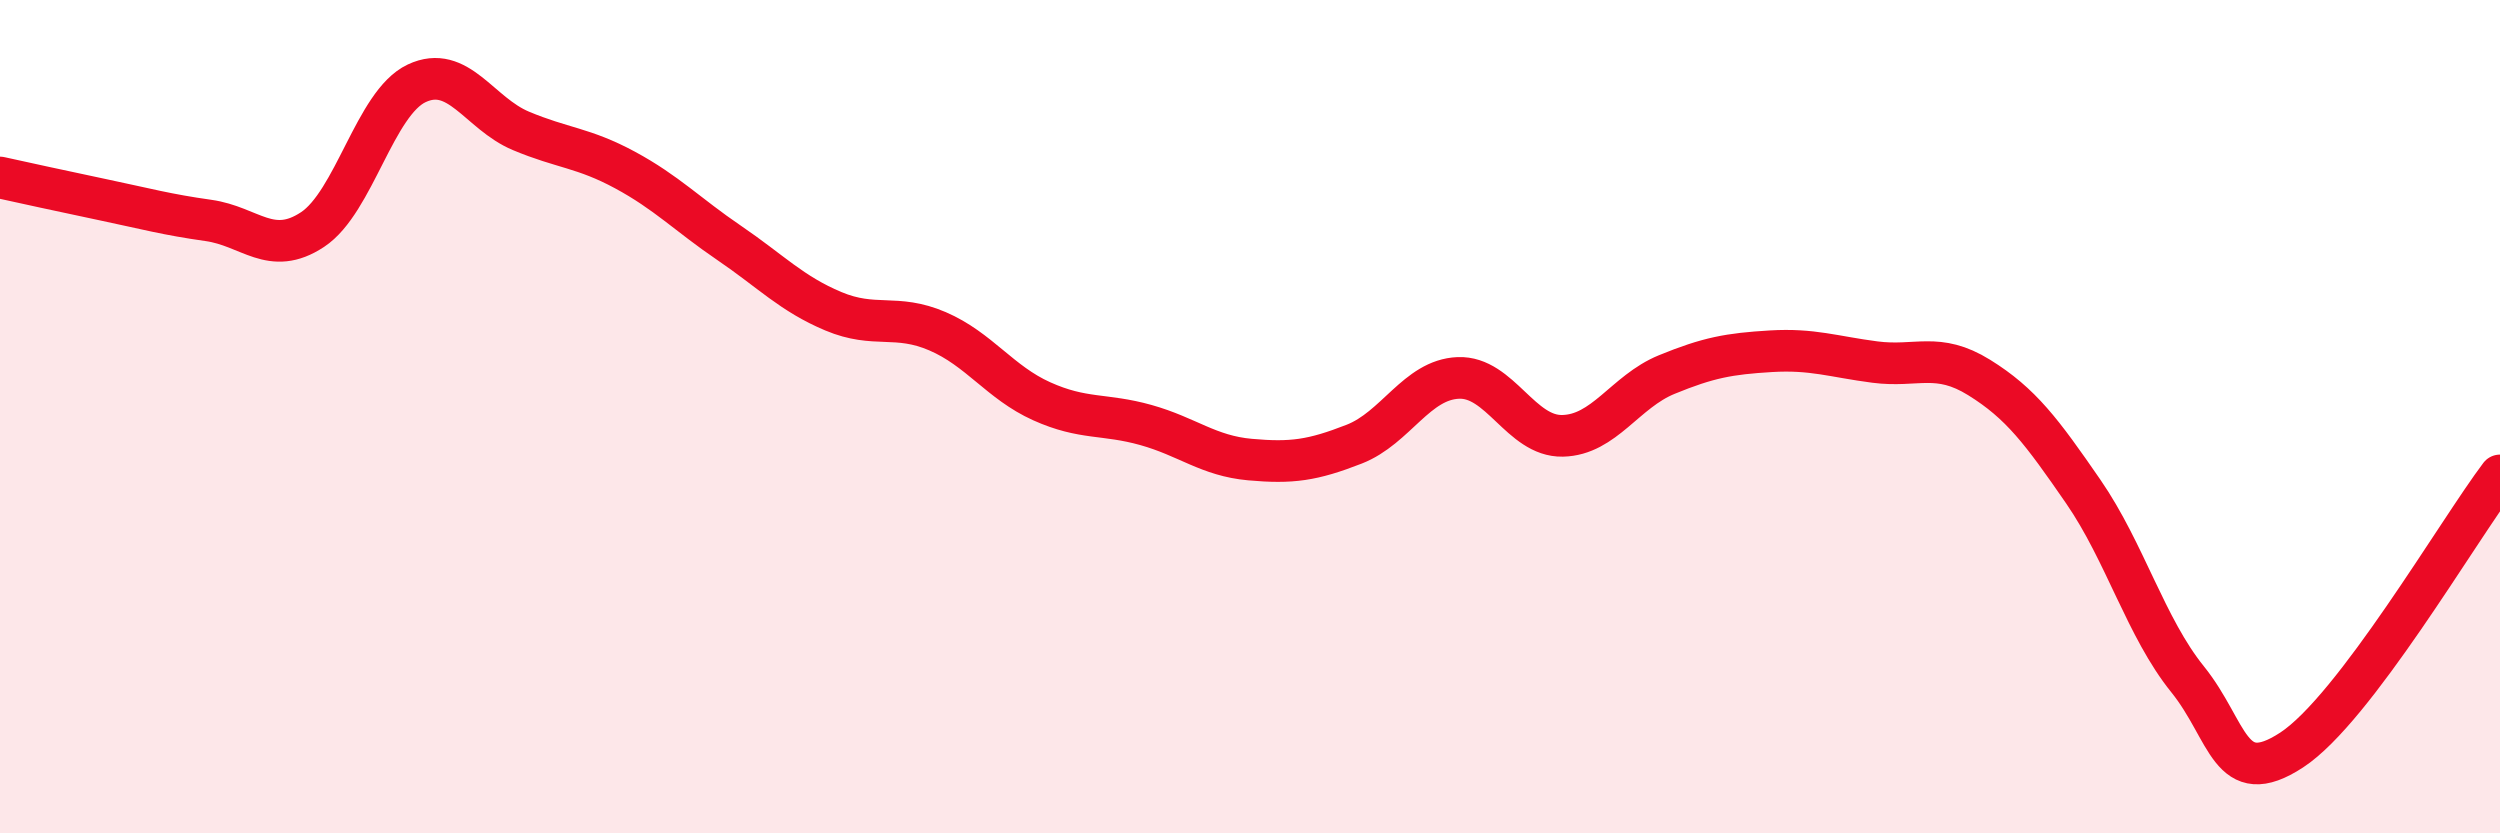 
    <svg width="60" height="20" viewBox="0 0 60 20" xmlns="http://www.w3.org/2000/svg">
      <path
        d="M 0,4.26 C 0.5,4.37 1.5,4.59 2.5,4.8 C 3.5,5.01 4,5.15 5,5.29 C 6,5.43 6.5,6.17 7.5,5.51 C 8.5,4.85 9,2.47 10,2 C 11,1.53 11.5,2.72 12.5,3.14 C 13.5,3.56 14,3.54 15,4.08 C 16,4.62 16.5,5.15 17.5,5.83 C 18.5,6.51 19,7.05 20,7.47 C 21,7.89 21.5,7.52 22.5,7.95 C 23.5,8.38 24,9.18 25,9.63 C 26,10.08 26.5,9.92 27.5,10.2 C 28.5,10.48 29,10.94 30,11.03 C 31,11.12 31.5,11.05 32.5,10.66 C 33.5,10.27 34,9.11 35,9.07 C 36,9.03 36.5,10.48 37.5,10.46 C 38.5,10.44 39,9.4 40,8.99 C 41,8.58 41.5,8.49 42.5,8.43 C 43.5,8.37 44,8.56 45,8.69 C 46,8.82 46.5,8.44 47.5,9.06 C 48.5,9.68 49,10.35 50,11.8 C 51,13.25 51.5,15.06 52.5,16.3 C 53.5,17.54 53.5,18.98 55,18 C 56.5,17.02 59,12.73 60,11.41L60 20L0 20Z"
        fill="#EB0A25"
        opacity="0.1"
        stroke-linecap="round"
        stroke-linejoin="round"
      />
      <path
        d="M 0,4.26 C 0.5,4.37 1.5,4.59 2.5,4.8 C 3.5,5.01 4,5.15 5,5.29 C 6,5.43 6.5,6.17 7.5,5.51 C 8.5,4.85 9,2.47 10,2 C 11,1.53 11.5,2.72 12.5,3.14 C 13.5,3.56 14,3.54 15,4.08 C 16,4.62 16.5,5.15 17.5,5.83 C 18.5,6.51 19,7.05 20,7.47 C 21,7.89 21.5,7.52 22.5,7.95 C 23.5,8.38 24,9.18 25,9.63 C 26,10.08 26.5,9.92 27.5,10.2 C 28.5,10.48 29,10.94 30,11.03 C 31,11.12 31.5,11.05 32.5,10.66 C 33.5,10.27 34,9.11 35,9.07 C 36,9.03 36.5,10.48 37.5,10.46 C 38.5,10.44 39,9.4 40,8.99 C 41,8.58 41.5,8.49 42.5,8.43 C 43.5,8.37 44,8.56 45,8.69 C 46,8.82 46.5,8.44 47.5,9.06 C 48.5,9.68 49,10.35 50,11.8 C 51,13.25 51.5,15.06 52.5,16.3 C 53.5,17.54 53.5,18.98 55,18 C 56.5,17.02 59,12.73 60,11.41"
        stroke="#EB0A25"
        stroke-width="1"
        fill="none"
        stroke-linecap="round"
        stroke-linejoin="round"
      />
    </svg>
  